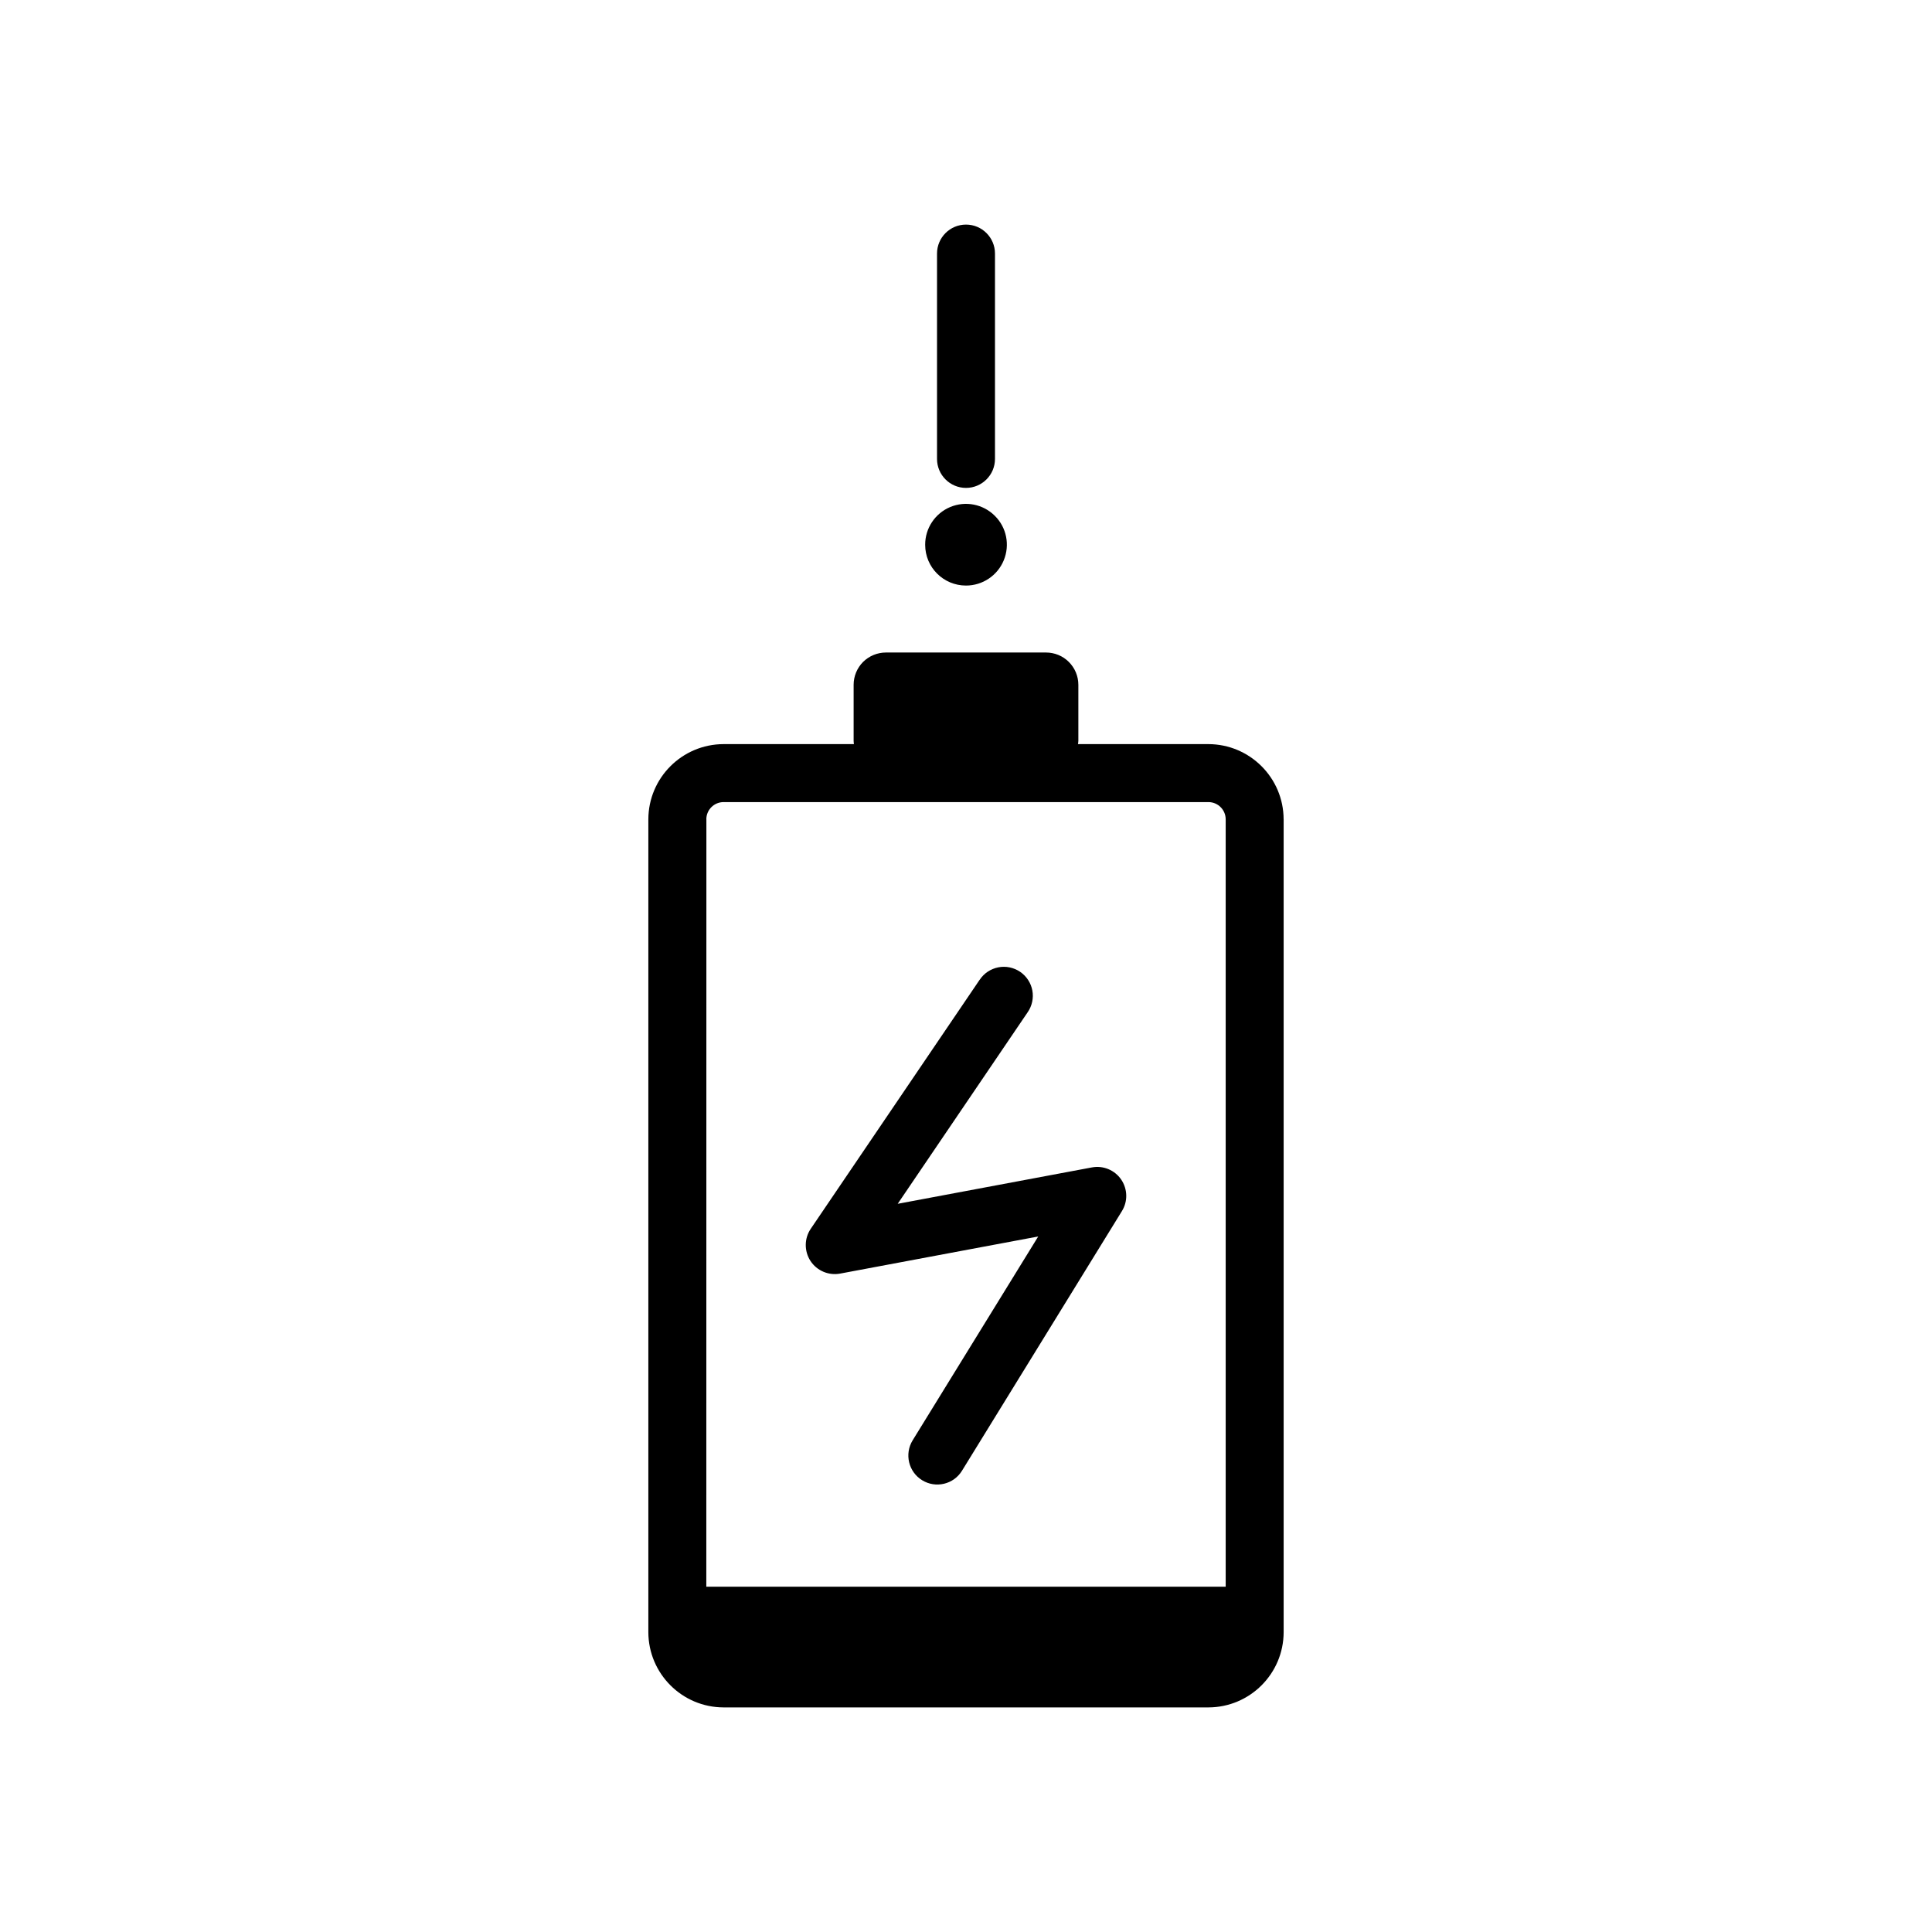 <?xml version="1.0" encoding="UTF-8"?>
<svg width="512pt" height="512pt" version="1.1" viewBox="0 0 512 512" xmlns="http://www.w3.org/2000/svg">
 <path d="m214.78 334.16c-1.68-2.602-1.66-5.961 0.078-8.52l44.781-66.023v0.02c1.141-1.719 2.898-2.879 4.922-3.281 2-0.398 4.078 0.039 5.781 1.18 1.699 1.16 2.859 2.941 3.238 4.941 0.379 2.019-0.078 4.102-1.238 5.781l-34.441 50.762 51.461-9.641h0.02c2.981-0.559 6.019 0.699 7.738 3.199 1.719 2.519 1.801 5.801 0.199 8.379l-42.379 68.801c-2.219 3.621-6.961 4.738-10.559 2.519-3.621-2.219-4.738-6.961-2.519-10.578l33.281-54.02-52.52 9.84c-3.039 0.559-6.141-0.762-7.84-3.359zm125.4-117.02v215.4c-0.02 11-8.941 19.918-19.941 19.941h-128.48c-11-0.02-19.918-8.941-19.941-19.941v-215.4c0.02-11 8.941-19.918 19.941-19.941h34.539c-0.039-0.301-0.078-0.602-0.078-0.898v-14.82c0-2.262 0.898-4.441 2.5-6.059 1.621-1.602 3.801-2.5 6.078-2.5h42.398c2.281 0 4.461 0.898 6.059 2.5 1.621 1.621 2.519 3.801 2.519 6.059v14.82c-0.02 0.301-0.039 0.602-0.102 0.898h34.559c11 0.02 19.918 8.941 19.941 19.941zm-152.98 0-0.02 203.36h137.64v-203.36c0-2.539-2.059-4.578-4.578-4.578h-128.48c-2.519 0-4.578 2.039-4.578 4.578zm68.801-87.84c4.238 0 7.68-3.441 7.68-7.68v-54.422c0-4.238-3.441-7.68-7.68-7.68-4.238 0-7.68 3.441-7.68 7.68v54.422c0 4.238 3.441 7.68 7.68 7.68zm0 25.879c4.379 0 8.34-2.641 10-6.68 1.68-4.059 0.762-8.719-2.359-11.801-3.102-3.102-7.762-4.019-11.801-2.34-4.039 1.68-6.68 5.641-6.66 10.02 0 5.981 4.84 10.801 10.82 10.801z"/>
</svg>

